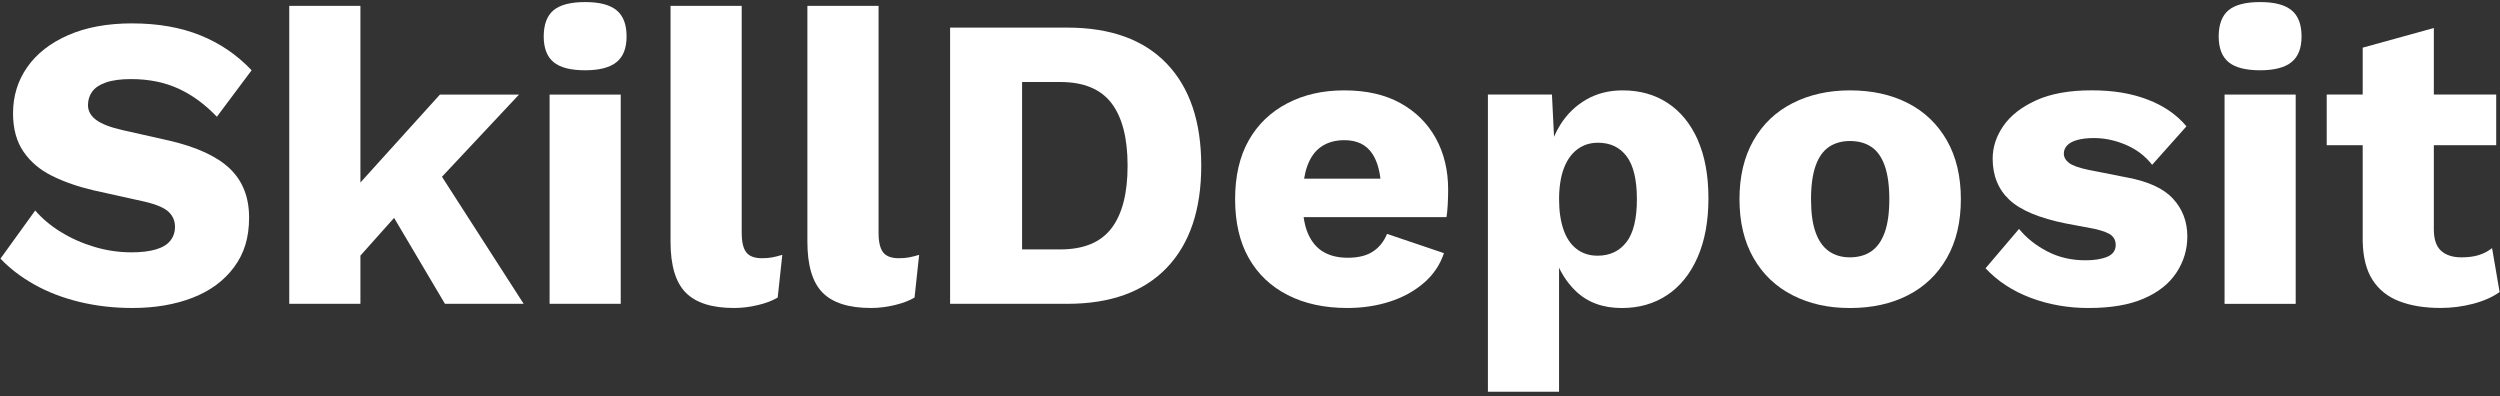 <svg width="227" height="36" viewBox="0 0 227 36" fill="none" xmlns="http://www.w3.org/2000/svg">
<rect x="0" y="0" width="227" height="36" fill="#333333" stroke="none"/>
<g clip-path="url(#clip0_91_19267)">
<path d="M12.015 2.125C14.346 2.125 16.406 2.488 18.191 3.208C19.976 3.928 21.529 4.987 22.847 6.381L19.692 10.601C18.603 9.46 17.431 8.606 16.177 8.035C14.923 7.465 13.498 7.181 11.902 7.181C10.966 7.181 10.206 7.281 9.623 7.486C9.041 7.69 8.623 7.968 8.369 8.322C8.116 8.679 7.988 9.082 7.988 9.539C7.988 10.07 8.235 10.522 8.729 10.888C9.224 11.257 10.026 11.565 11.143 11.818L15.359 12.767C17.867 13.35 19.704 14.198 20.87 15.312C22.035 16.425 22.618 17.908 22.618 19.757C22.618 21.606 22.163 23.031 21.251 24.261C20.339 25.49 19.085 26.415 17.489 27.034C15.893 27.654 14.069 27.965 12.015 27.965C10.343 27.965 8.748 27.782 7.225 27.416C5.706 27.046 4.336 26.521 3.122 25.838C1.907 25.155 0.879 24.37 0.043 23.483L3.198 19.113C3.829 19.849 4.61 20.502 5.535 21.069C6.459 21.64 7.472 22.088 8.574 22.418C9.675 22.747 10.798 22.912 11.936 22.912C12.824 22.912 13.562 22.824 14.16 22.647C14.755 22.47 15.192 22.204 15.472 21.847C15.75 21.493 15.89 21.075 15.89 20.593C15.89 20.062 15.701 19.611 15.32 19.245C14.938 18.879 14.218 18.567 13.153 18.314L8.516 17.286C7.097 16.956 5.837 16.52 4.736 15.974C3.634 15.431 2.765 14.696 2.133 13.771C1.498 12.847 1.184 11.687 1.184 10.293C1.184 8.722 1.614 7.324 2.475 6.095C3.335 4.865 4.577 3.898 6.2 3.187C7.82 2.479 9.761 2.122 12.015 2.122V2.125Z" fill="white"/>
<path d="M40.402 27.587H47.548L40.131 16.05L47.127 8.587H39.945L32.726 16.572V0.53H26.264V27.587H32.726V23.208L35.783 19.785L40.402 27.587Z" fill="white"/>
<path d="M53.131 6.381C51.813 6.381 50.858 6.134 50.263 5.64C49.668 5.146 49.369 4.368 49.369 3.303C49.369 2.238 49.668 1.423 50.263 0.929C50.858 0.435 51.816 0.188 53.131 0.188C54.446 0.188 55.374 0.435 55.981 0.929C56.588 1.423 56.893 2.217 56.893 3.303C56.893 4.389 56.588 5.146 55.981 5.64C55.374 6.134 54.422 6.381 53.131 6.381ZM56.362 8.584V27.586H49.903V8.587H56.362V8.584Z" fill="white"/>
<path d="M67.347 0.53V21.127C67.347 21.963 67.484 22.558 67.765 22.915C68.043 23.269 68.513 23.446 69.171 23.446C69.553 23.446 69.867 23.422 70.12 23.37C70.374 23.321 70.679 23.245 71.033 23.141L70.615 27.016C70.157 27.294 69.562 27.522 68.827 27.699C68.091 27.876 67.368 27.965 66.66 27.965C64.635 27.965 63.164 27.495 62.252 26.558C61.339 25.622 60.885 24.087 60.885 21.96V0.53H67.347Z" fill="white"/>
<path d="M79.773 0.53V21.127C79.773 21.963 79.91 22.558 80.191 22.915C80.468 23.269 80.938 23.446 81.597 23.446C81.979 23.446 82.293 23.422 82.546 23.37C82.799 23.321 83.105 23.245 83.458 23.141L83.04 27.016C82.583 27.294 81.988 27.522 81.252 27.699C80.517 27.876 79.794 27.965 79.086 27.965C77.06 27.965 75.59 27.495 74.677 26.558C73.765 25.622 73.311 24.087 73.311 21.96V0.53H79.773Z" fill="white"/>
<path d="M96.912 2.507C100.838 2.507 103.847 3.596 105.937 5.774C108.027 7.953 109.073 11.043 109.073 15.046C109.073 19.049 108.027 22.14 105.937 24.319C103.847 26.497 100.838 27.586 96.912 27.586H86.269V2.507H96.912ZM96.265 22.647C98.394 22.647 99.944 22.009 100.921 20.728C101.897 19.449 102.385 17.555 102.385 15.046C102.385 12.539 101.897 10.644 100.921 9.365C99.944 8.087 98.394 7.446 96.265 7.446H92.805V22.647H96.265Z" fill="white"/>
<path d="M130.373 12.557C129.625 11.202 128.554 10.137 127.16 9.365C125.765 8.594 124.069 8.206 122.067 8.206C120.066 8.206 118.388 8.6 116.881 9.384C115.373 10.171 114.208 11.291 113.384 12.746C112.56 14.204 112.148 15.983 112.148 18.085C112.148 20.188 112.56 21.97 113.384 23.425C114.208 24.883 115.386 26.003 116.917 26.787C118.449 27.571 120.255 27.965 122.333 27.965C123.7 27.965 124.981 27.776 126.171 27.394C127.361 27.016 128.395 26.451 129.268 25.704C130.141 24.956 130.757 24.05 131.111 22.985L125.942 21.237C125.665 21.921 125.241 22.455 124.67 22.833C124.099 23.214 123.334 23.404 122.37 23.404C121.509 23.404 120.774 23.227 120.167 22.873C119.559 22.519 119.09 21.96 118.76 21.201C118.58 20.783 118.449 20.288 118.37 19.718H131.34C131.392 19.413 131.428 19.04 131.453 18.598C131.477 18.156 131.492 17.692 131.492 17.21C131.492 15.461 131.117 13.909 130.373 12.554V12.557ZM119.999 13.298C120.569 12.917 121.259 12.728 122.071 12.728C123.212 12.728 124.054 13.133 124.597 13.945C124.984 14.525 125.231 15.285 125.344 16.224H118.412C118.482 15.797 118.58 15.407 118.705 15.065C118.995 14.265 119.428 13.677 119.999 13.298Z" fill="white"/>
<path d="M154.162 12.709C153.515 11.254 152.609 10.137 151.443 9.365C150.278 8.594 148.911 8.206 147.339 8.206C146.098 8.206 144.996 8.484 144.032 9.042C143.068 9.6 142.284 10.36 141.677 11.324C141.46 11.669 141.271 12.035 141.106 12.416L140.917 8.584H135.102V35.568H141.561V24.307C141.942 25.109 142.449 25.82 143.08 26.43C144.145 27.455 145.536 27.968 147.26 27.968C148.831 27.968 150.204 27.574 151.382 26.79C152.56 26.006 153.478 24.865 154.137 23.37C154.796 21.875 155.126 20.09 155.126 18.012C155.126 15.934 154.802 14.168 154.156 12.713L154.162 12.709ZM147.681 21.982C147.047 22.805 146.174 23.217 145.06 23.217C144.325 23.217 143.693 23.016 143.159 22.61C142.629 22.204 142.229 21.616 141.963 20.844C141.698 20.072 141.564 19.153 141.564 18.088C141.564 17.024 141.71 16.035 142 15.278C142.29 14.519 142.702 13.942 143.236 13.549C143.767 13.155 144.389 12.96 145.097 12.96C146.211 12.96 147.08 13.371 147.699 14.195C148.319 15.019 148.63 16.319 148.63 18.091C148.63 19.864 148.313 21.164 147.681 21.988V21.982Z" fill="white"/>
<path d="M167.977 8.206C169.979 8.206 171.733 8.594 173.24 9.365C174.748 10.137 175.925 11.266 176.774 12.746C177.622 14.229 178.046 16.008 178.046 18.085C178.046 20.163 177.622 21.945 176.774 23.425C175.925 24.908 174.748 26.037 173.24 26.808C171.733 27.58 169.979 27.968 167.977 27.968C165.976 27.968 164.292 27.583 162.772 26.808C161.253 26.037 160.069 24.908 159.218 23.425C158.369 21.942 157.945 20.163 157.945 18.085C157.945 16.008 158.369 14.229 159.218 12.746C160.066 11.263 161.25 10.137 162.772 9.365C164.292 8.594 166.028 8.206 167.977 8.206ZM167.977 12.804C167.242 12.804 166.61 12.981 166.076 13.335C165.546 13.692 165.14 14.259 164.859 15.047C164.581 15.831 164.441 16.847 164.441 18.085C164.441 19.324 164.578 20.334 164.859 21.106C165.137 21.878 165.542 22.448 166.076 22.818C166.607 23.187 167.242 23.367 167.977 23.367C168.713 23.367 169.384 23.184 169.915 22.818C170.446 22.451 170.851 21.881 171.132 21.106C171.41 20.334 171.55 19.327 171.55 18.085C171.55 16.844 171.41 15.831 171.132 15.047C170.854 14.262 170.449 13.692 169.915 13.335C169.384 12.981 168.737 12.804 167.977 12.804Z" fill="white"/>
<path d="M189.675 27.968C187.774 27.968 186.008 27.657 184.372 27.037C182.737 26.418 181.376 25.524 180.287 24.358L183.329 20.785C183.988 21.597 184.836 22.274 185.874 22.817C186.911 23.364 188.076 23.635 189.37 23.635C190.182 23.635 190.838 23.528 191.347 23.312C191.854 23.098 192.107 22.735 192.107 22.229C192.107 21.875 191.979 21.588 191.726 21.374C191.472 21.161 190.966 20.962 190.206 20.785L187.585 20.291C185.178 19.809 183.466 19.092 182.453 18.143C181.44 17.194 180.934 15.947 180.934 14.4C180.934 13.362 181.257 12.374 181.904 11.434C182.551 10.497 183.54 9.722 184.87 9.115C186.2 8.508 187.878 8.203 189.904 8.203C191.93 8.203 193.526 8.481 194.996 9.039C196.464 9.597 197.645 10.409 198.529 11.471L195.414 14.967C194.807 14.183 194.02 13.579 193.059 13.164C192.095 12.746 191.121 12.535 190.133 12.535C189.55 12.535 189.05 12.593 188.632 12.706C188.214 12.819 187.903 12.984 187.701 13.2C187.497 13.417 187.396 13.664 187.396 13.942C187.396 14.271 187.555 14.555 187.872 14.796C188.189 15.037 188.778 15.245 189.639 15.425L193.099 16.108C195.048 16.465 196.455 17.109 197.315 18.049C198.176 18.988 198.609 20.127 198.609 21.469C198.609 22.662 198.279 23.754 197.62 24.755C196.961 25.756 195.973 26.543 194.655 27.11C193.337 27.681 191.677 27.965 189.675 27.965V27.968Z" fill="white"/>
<path d="M205.219 6.381C203.901 6.381 202.946 6.134 202.351 5.64C201.756 5.146 201.457 4.368 201.457 3.303C201.457 2.238 201.756 1.423 202.351 0.929C202.946 0.435 203.904 0.188 205.219 0.188C206.534 0.188 207.462 0.435 208.069 0.929C208.676 1.423 208.981 2.217 208.981 3.303C208.981 4.389 208.676 5.146 208.069 5.64C207.462 6.134 206.51 6.381 205.219 6.381Z" fill="white"/>
<path d="M208.449 8.587H201.99V27.59H208.449V8.587Z" fill="white"/>
<path d="M226.274 22.534C225.92 22.811 225.52 23.022 225.078 23.159C224.635 23.3 224.108 23.367 223.5 23.367C222.716 23.367 222.1 23.172 221.658 22.778C221.215 22.384 220.992 21.731 220.992 20.822V13.182H226.655V8.584H220.992V2.543L214.533 4.328V8.584H211.266V13.182H214.533V21.884C214.558 23.352 214.857 24.532 215.427 25.417C215.998 26.305 216.806 26.952 217.859 27.355C218.912 27.76 220.16 27.962 221.603 27.962C222.616 27.962 223.604 27.834 224.568 27.58C225.529 27.327 226.329 26.973 226.963 26.515L226.28 22.525L226.274 22.534Z" fill="white"/>
</g>
<defs>
<clipPath id="clip0_91_19267">
<rect width="227" height="35.392" fill="white" transform="translate(0 0.182)"/>
</clipPath>
</defs>
</svg>
